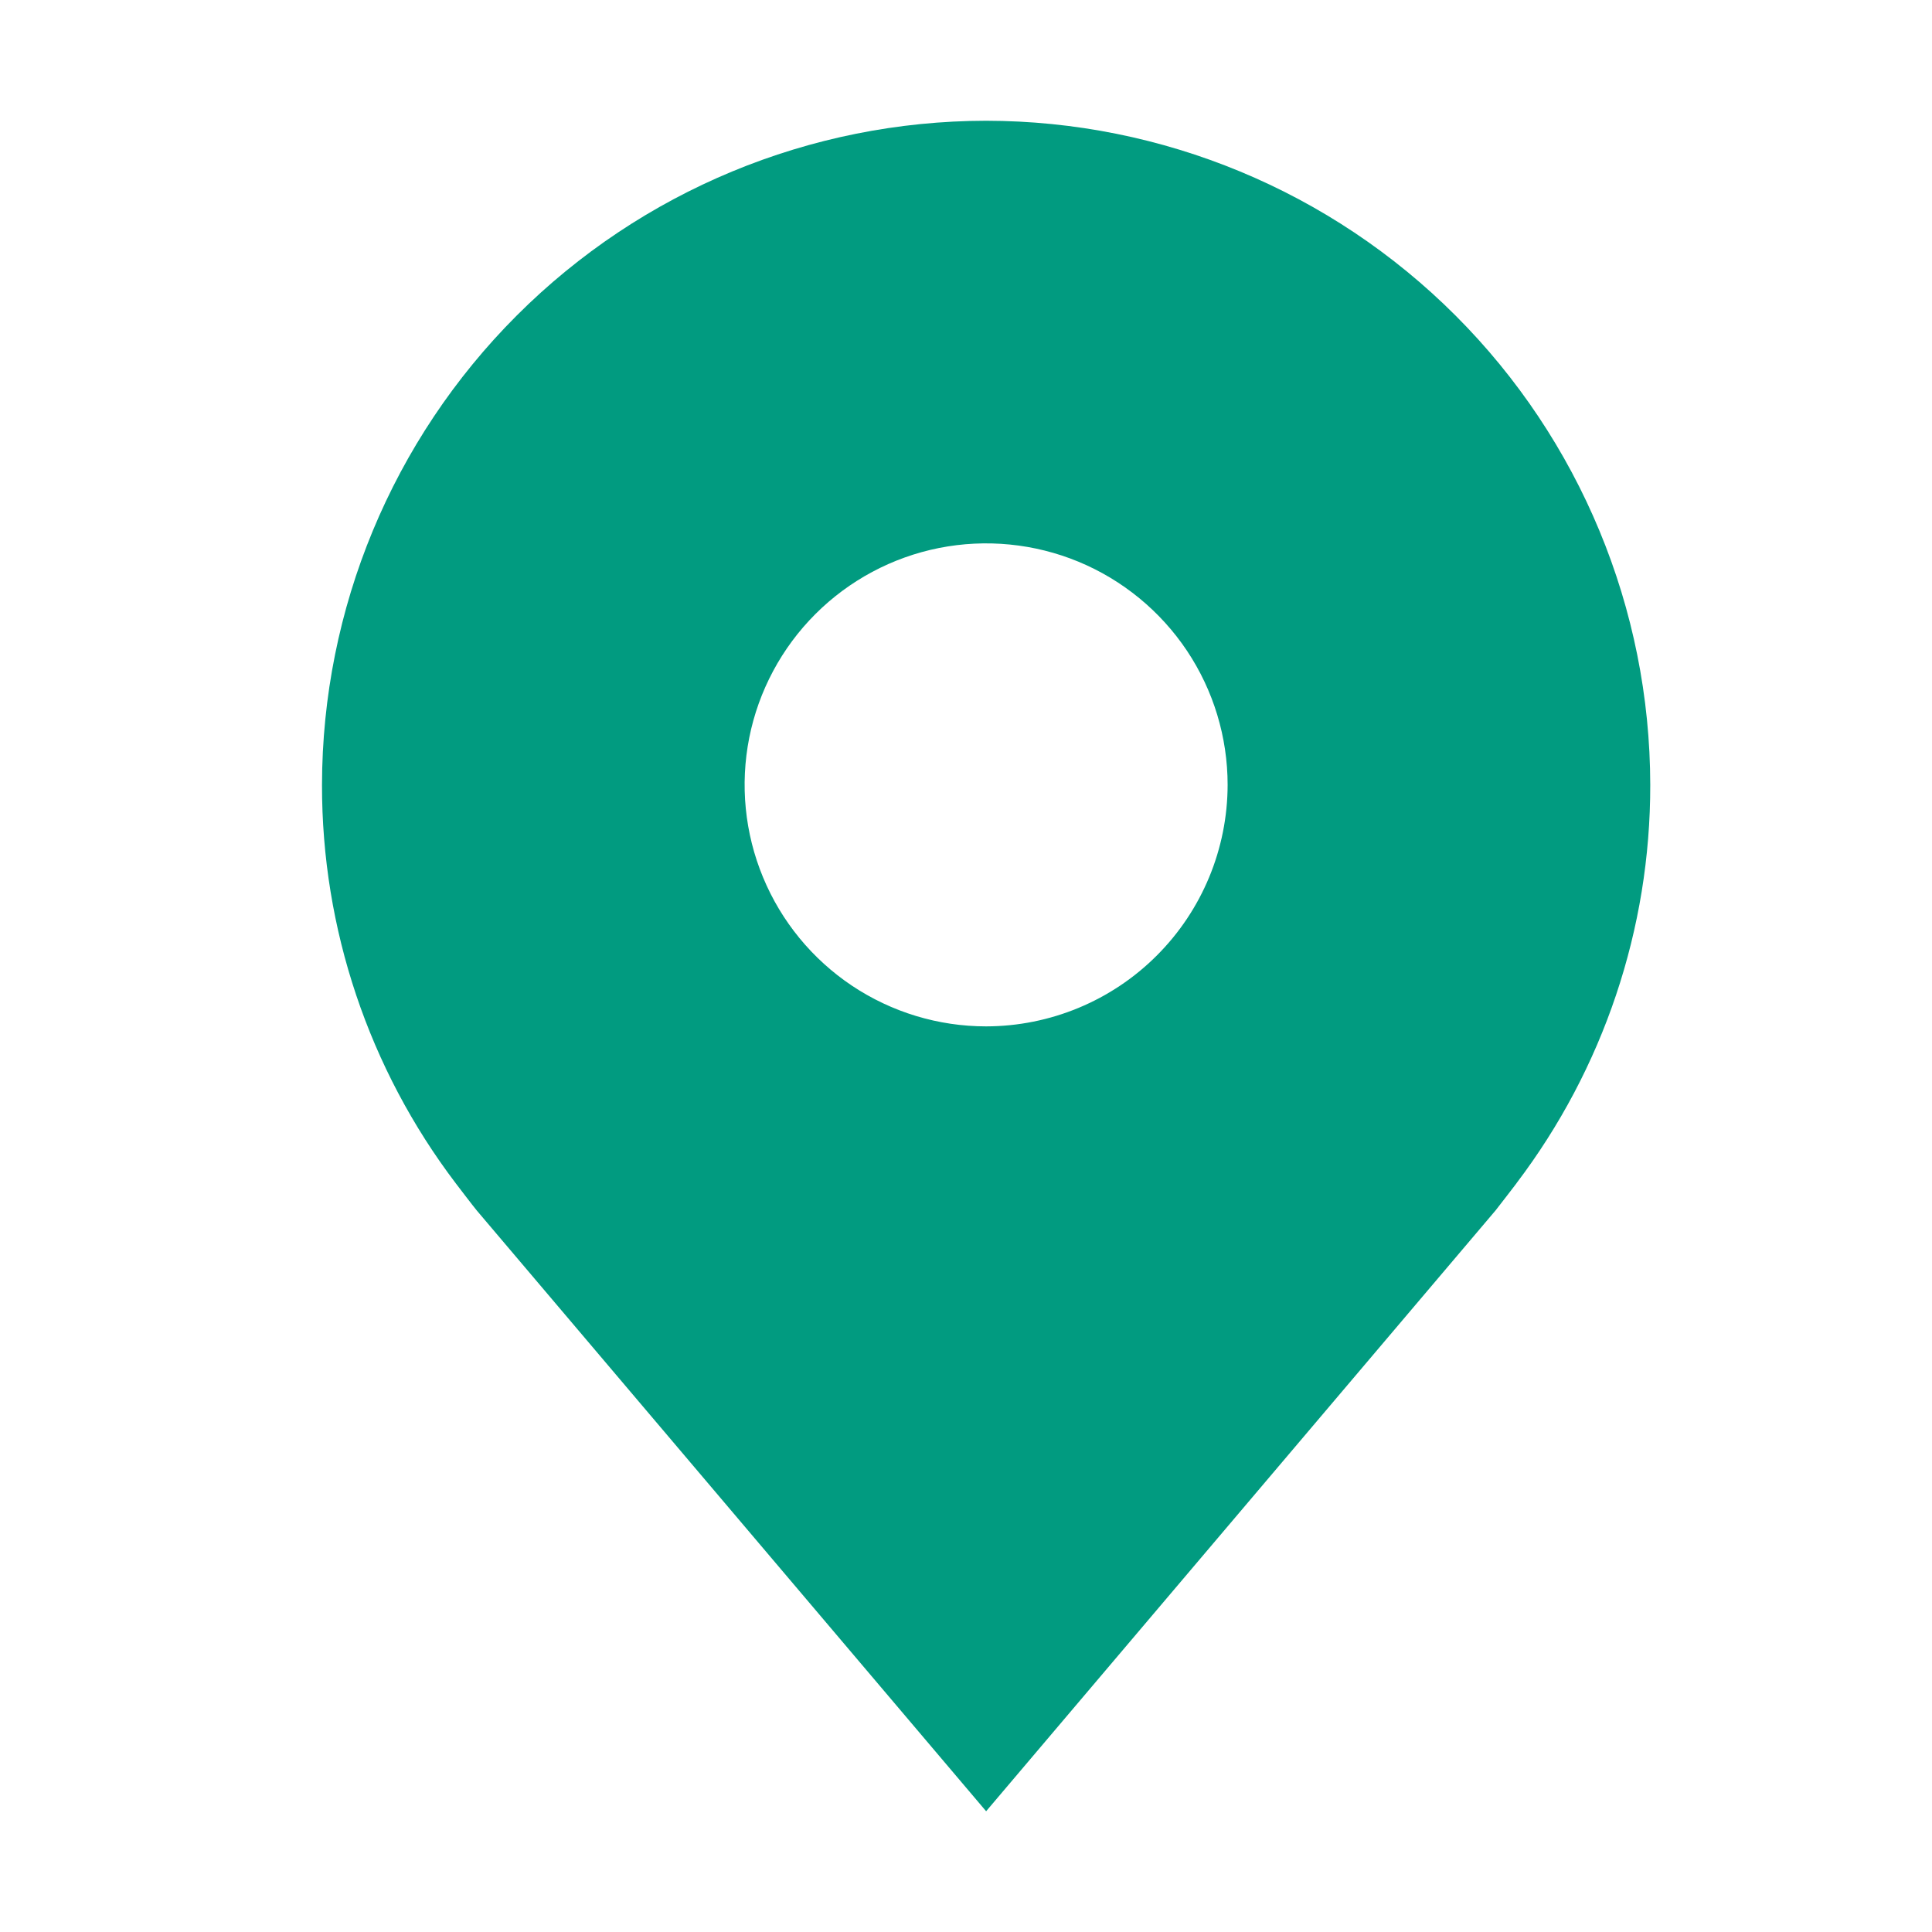 <svg width="36" height="36" viewBox="0 0 36 36" fill="none" xmlns="http://www.w3.org/2000/svg">
<path d="M18.375 2.25C15.094 2.254 11.949 3.559 9.629 5.879C7.309 8.199 6.004 11.344 6 14.625C5.996 17.306 6.872 19.915 8.493 22.05C8.493 22.05 8.831 22.494 8.886 22.558L18.375 33.75L27.869 22.553C27.918 22.493 28.257 22.05 28.257 22.05L28.258 22.047C29.878 19.912 30.754 17.305 30.75 14.625C30.746 11.344 29.441 8.199 27.121 5.879C24.801 3.559 21.656 2.254 18.375 2.25ZM18.375 19.125C17.485 19.125 16.615 18.861 15.875 18.367C15.135 17.872 14.558 17.169 14.218 16.347C13.877 15.525 13.788 14.62 13.961 13.747C14.135 12.874 14.564 12.072 15.193 11.443C15.822 10.814 16.624 10.385 17.497 10.211C18.37 10.038 19.275 10.127 20.097 10.467C20.919 10.808 21.622 11.385 22.117 12.125C22.611 12.865 22.875 13.735 22.875 14.625C22.873 15.818 22.399 16.962 21.555 17.805C20.712 18.649 19.568 19.123 18.375 19.125Z" fill="#019B80"/>
</svg>
